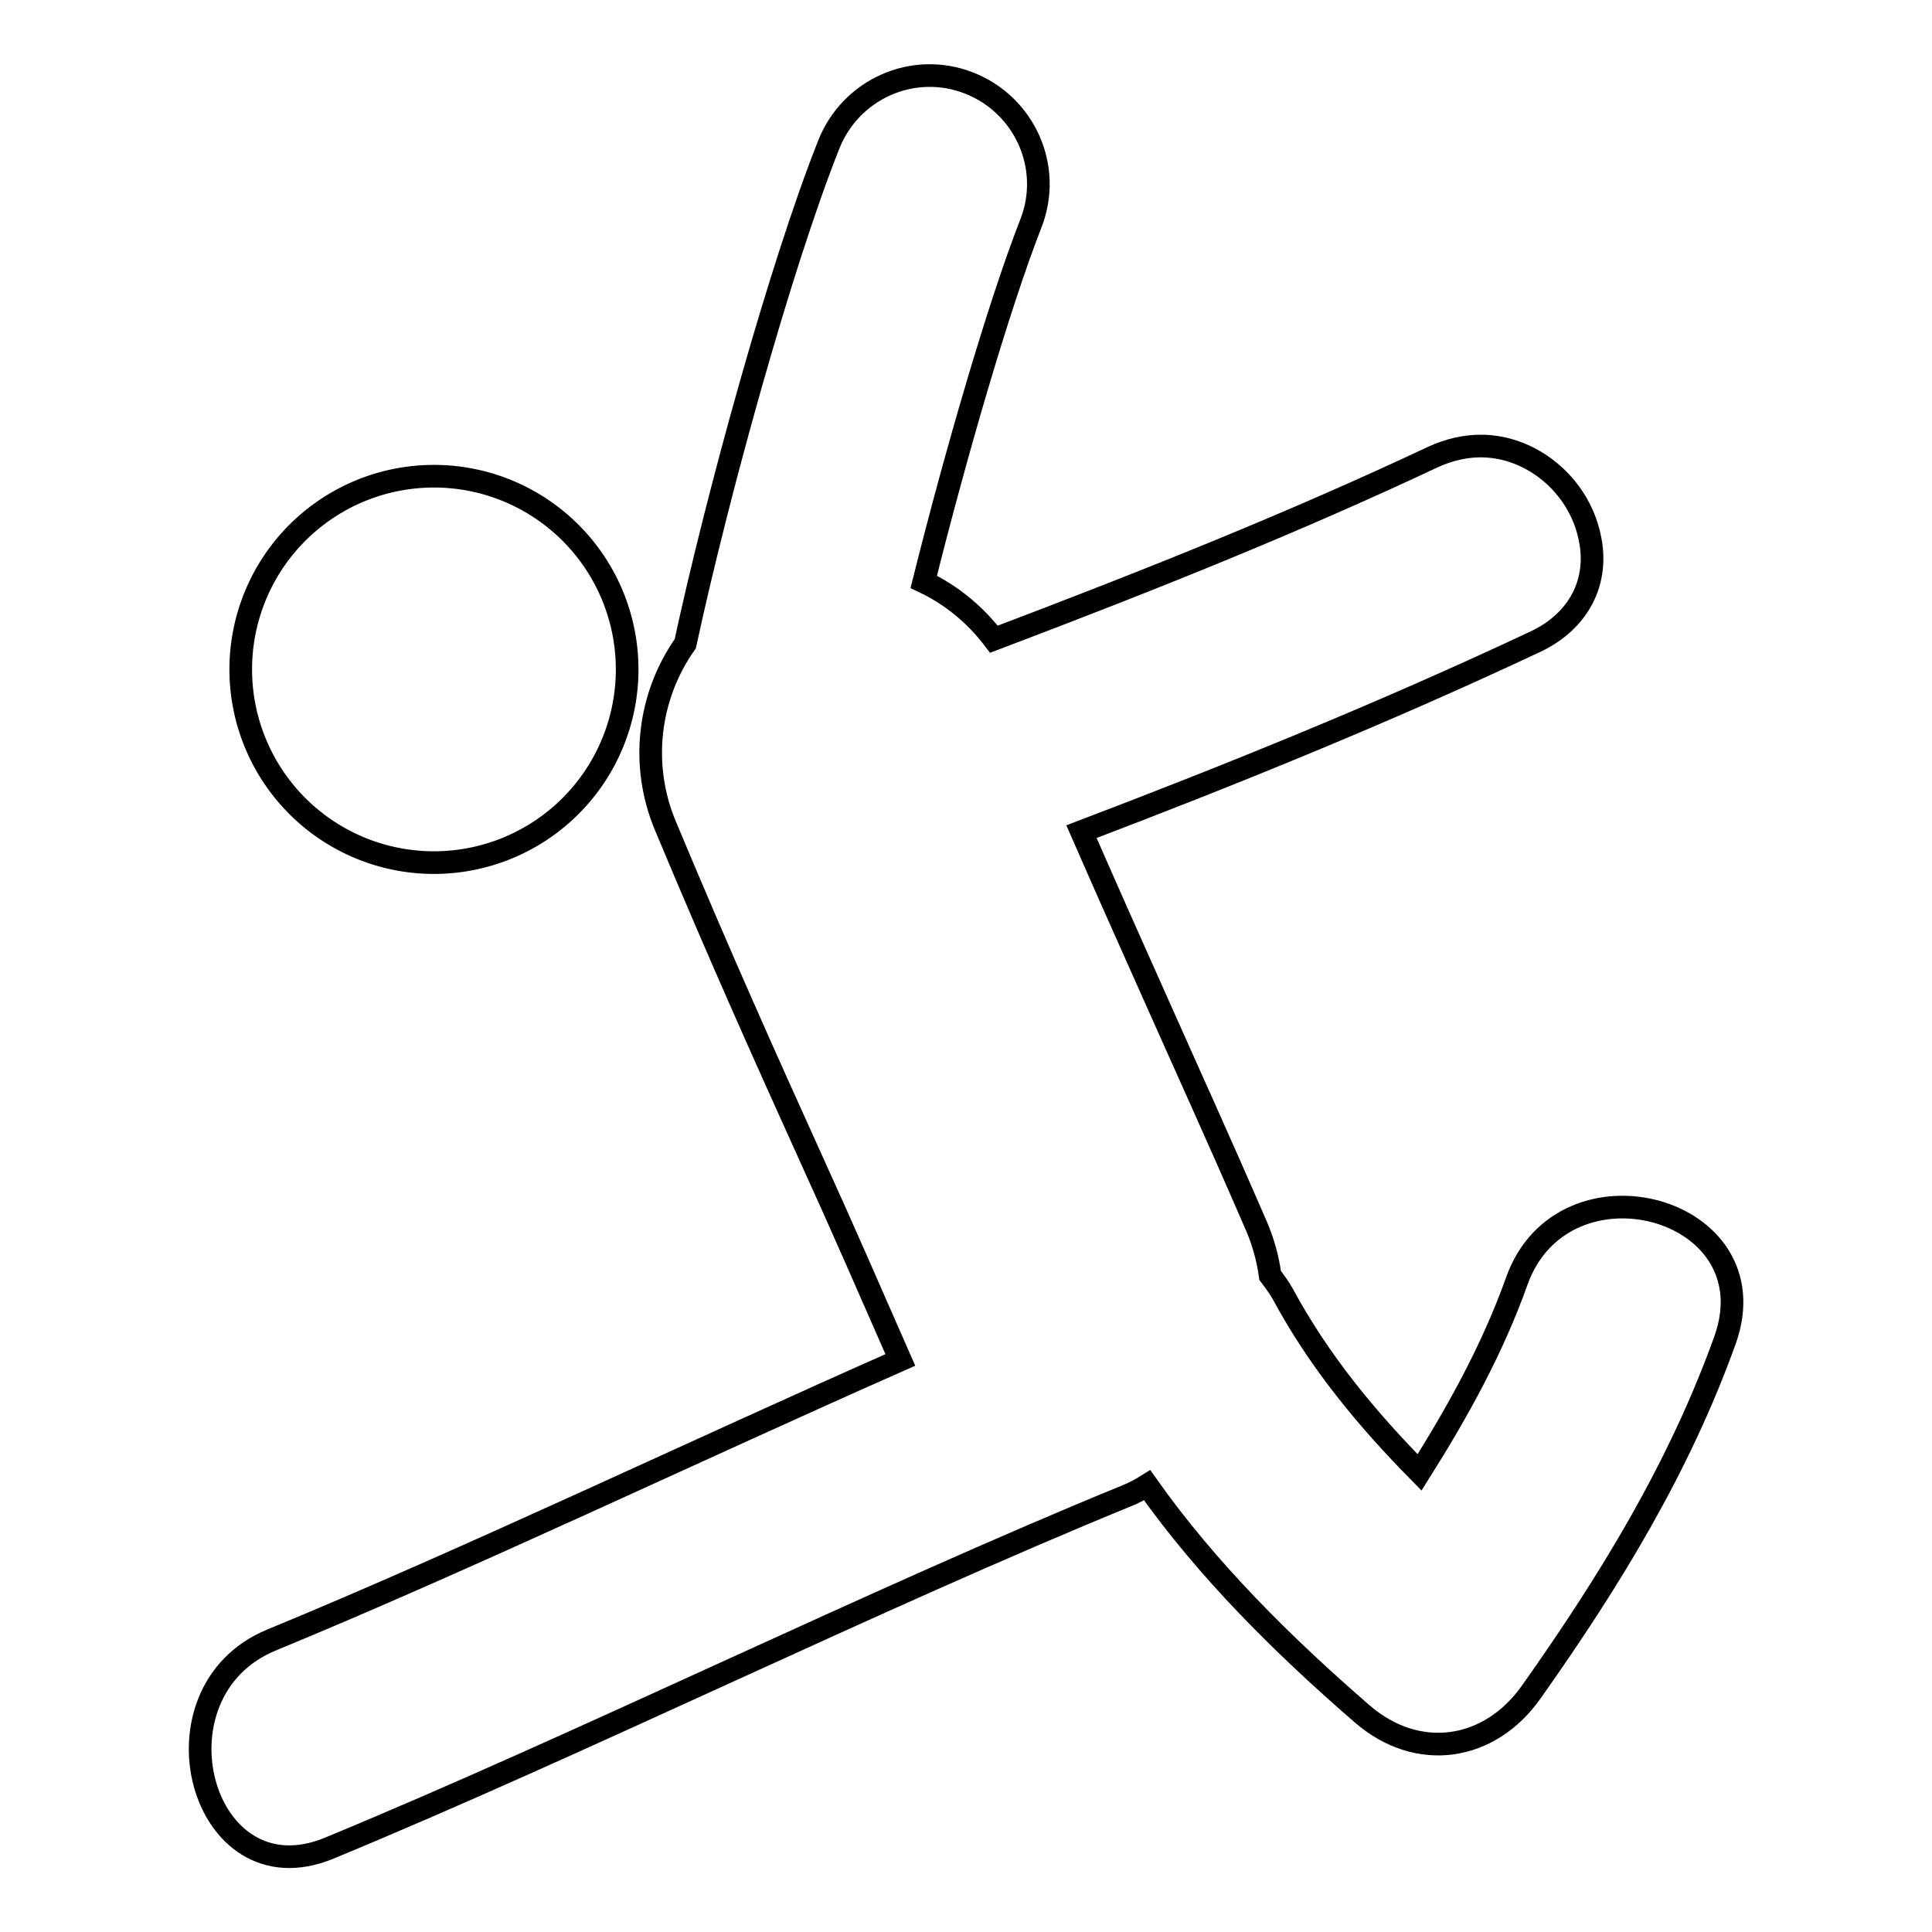 <?xml version="1.0" encoding="utf-8"?>
<!-- Svg Vector Icons : http://www.onlinewebfonts.com/icon -->
<!DOCTYPE svg PUBLIC "-//W3C//DTD SVG 1.1//EN" "http://www.w3.org/Graphics/SVG/1.1/DTD/svg11.dtd">
<svg version="1.1" xmlns="http://www.w3.org/2000/svg" xmlns:xlink="http://www.w3.org/1999/xlink" x="0px" y="0px" viewBox="0 0 256 256" enable-background="new 0 0 256 256" xml:space="preserve">
<g><g><g><g><g><path stroke-width="3" fill-opacity="0" stroke="#000000"  d="M201,169.7c-3.2,9-7.8,17.3-12.9,25.4c-7-7.1-13.3-14.7-18.1-23.6c-0.5-0.9-1.1-1.7-1.7-2.5c-0.3-2.2-0.9-4.4-1.8-6.5c-4.8-11.1-9-20.3-13-29.3c-3.4-7.6-6.7-15-10.2-23c19.7-7.5,40-15.7,60.2-25.2c5.7-2.7,8.5-8,7.1-14c-1.5-6.8-7.7-11.9-14.4-11.9c-2.1,0-4.2,0.5-6.2,1.4c-18.5,8.7-37.2,16.2-58.3,24.2c-2.5-3.3-5.7-5.9-9.3-7.6c4.2-16.8,9.9-36.5,14.2-47.5c2.9-7.4-0.8-15.7-8.2-18.6c-7.4-2.9-15.7,0.8-18.6,8.2C103.4,35.3,95,65.8,90.8,85.3c-4.8,6.8-6.1,15.9-2.6,24.2c7.4,17.7,13.2,30.6,19.4,44.3c3.7,8.1,7.4,16.6,11.7,26.4c-27.6,12.2-57.1,26.3-83.3,37.1c-16.8,6.9-9.4,34.6,7.6,27.6c33.4-13.8,72.2-33,105.7-46.7c1-0.4,1.9-0.9,2.7-1.4c8,11.3,18,21.2,28.5,30.3c7.4,6.4,16.9,4.9,22.4-2.9c10.4-14.7,19.6-29.7,25.7-46.7C234.8,159.9,207.2,152.5,201,169.7z"/><path stroke-width="3" fill-opacity="0" stroke="#000000"  d="M31.9 88.7a25.6 25.6 0 1 0 51.2 0a25.6 25.6 0 1 0 -51.2 0z"/></g></g></g><g></g><g></g><g></g><g></g><g></g><g></g><g></g><g></g><g></g><g></g><g></g><g></g><g></g><g></g><g></g></g></g>
</svg>